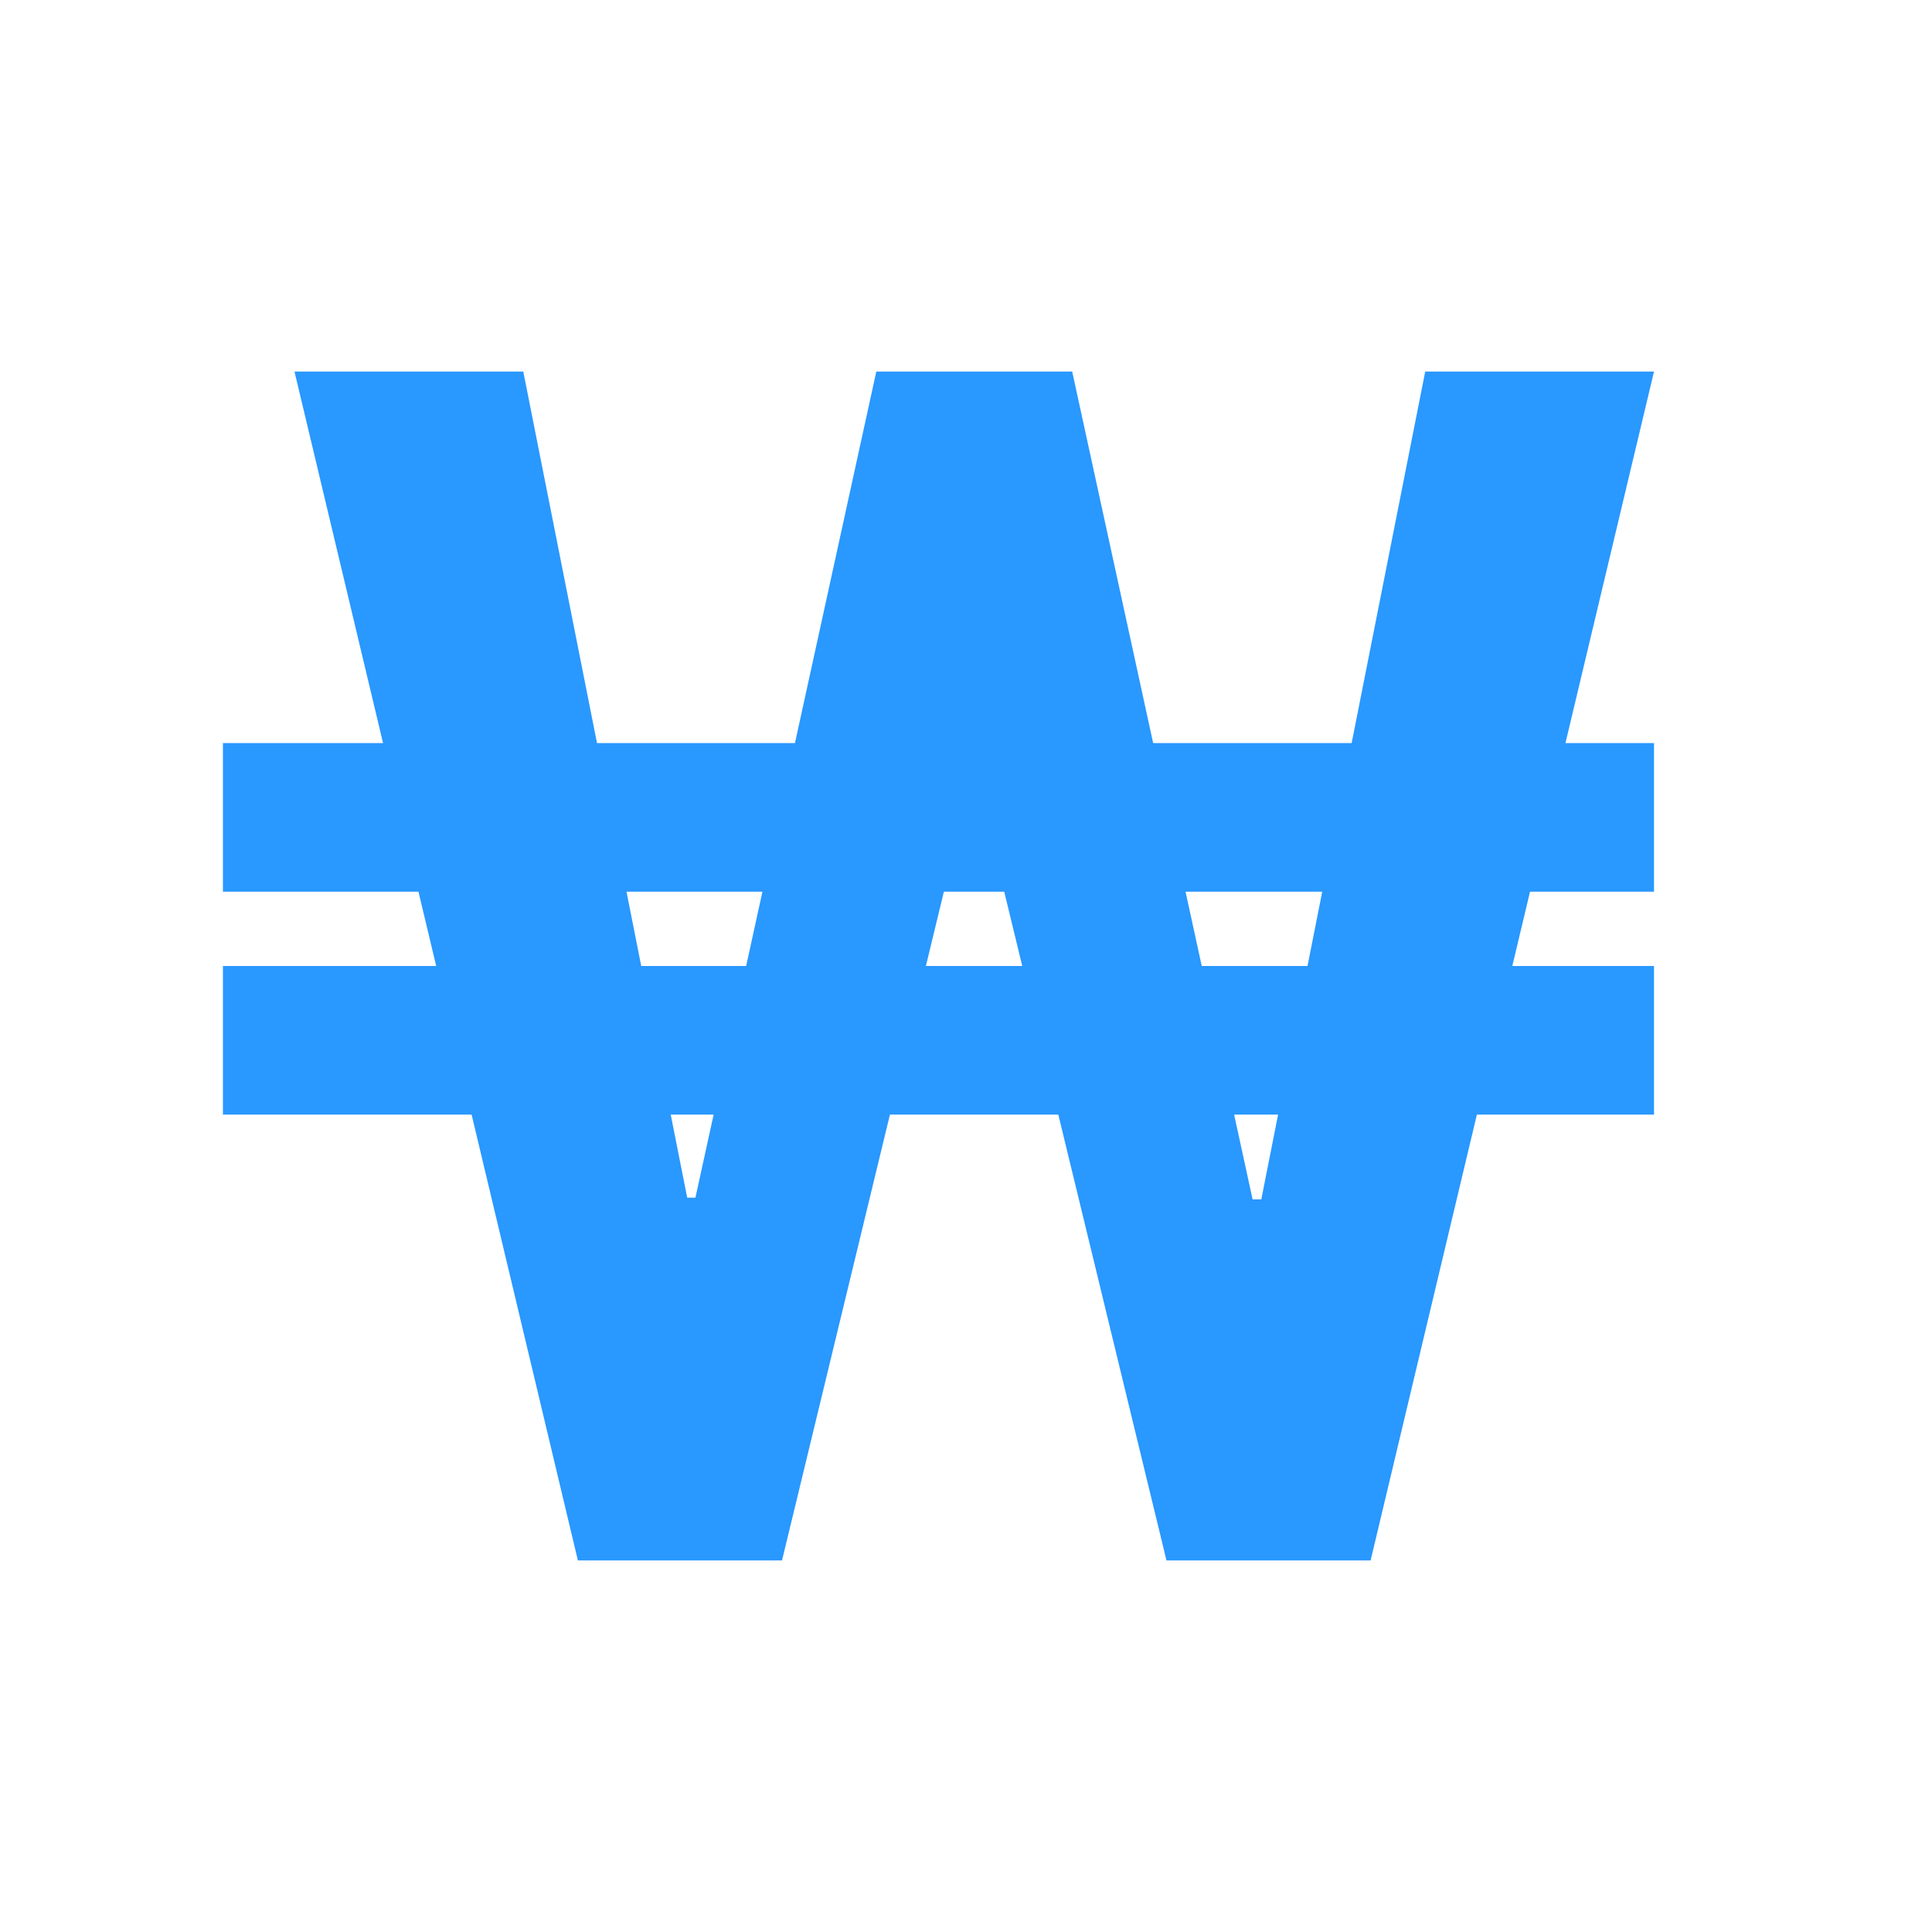 <svg width="26" height="26" viewBox="0 0 26 26" fill="none" xmlns="http://www.w3.org/2000/svg">
<path d="M7.777 21L3.963 5H7.042L9.248 16.117H9.359L11.793 5H14.429L16.857 16.141H16.974L19.18 5H22.259L18.445 21H15.698L13.16 10.539H13.056L10.524 21H7.777Z" fill="#2998FF"/>
<rect x="3" y="10" width="19.259" height="2" fill="#2998FF"/>
<rect x="3" y="13" width="19.259" height="2" fill="#2998FF"/>
</svg>
